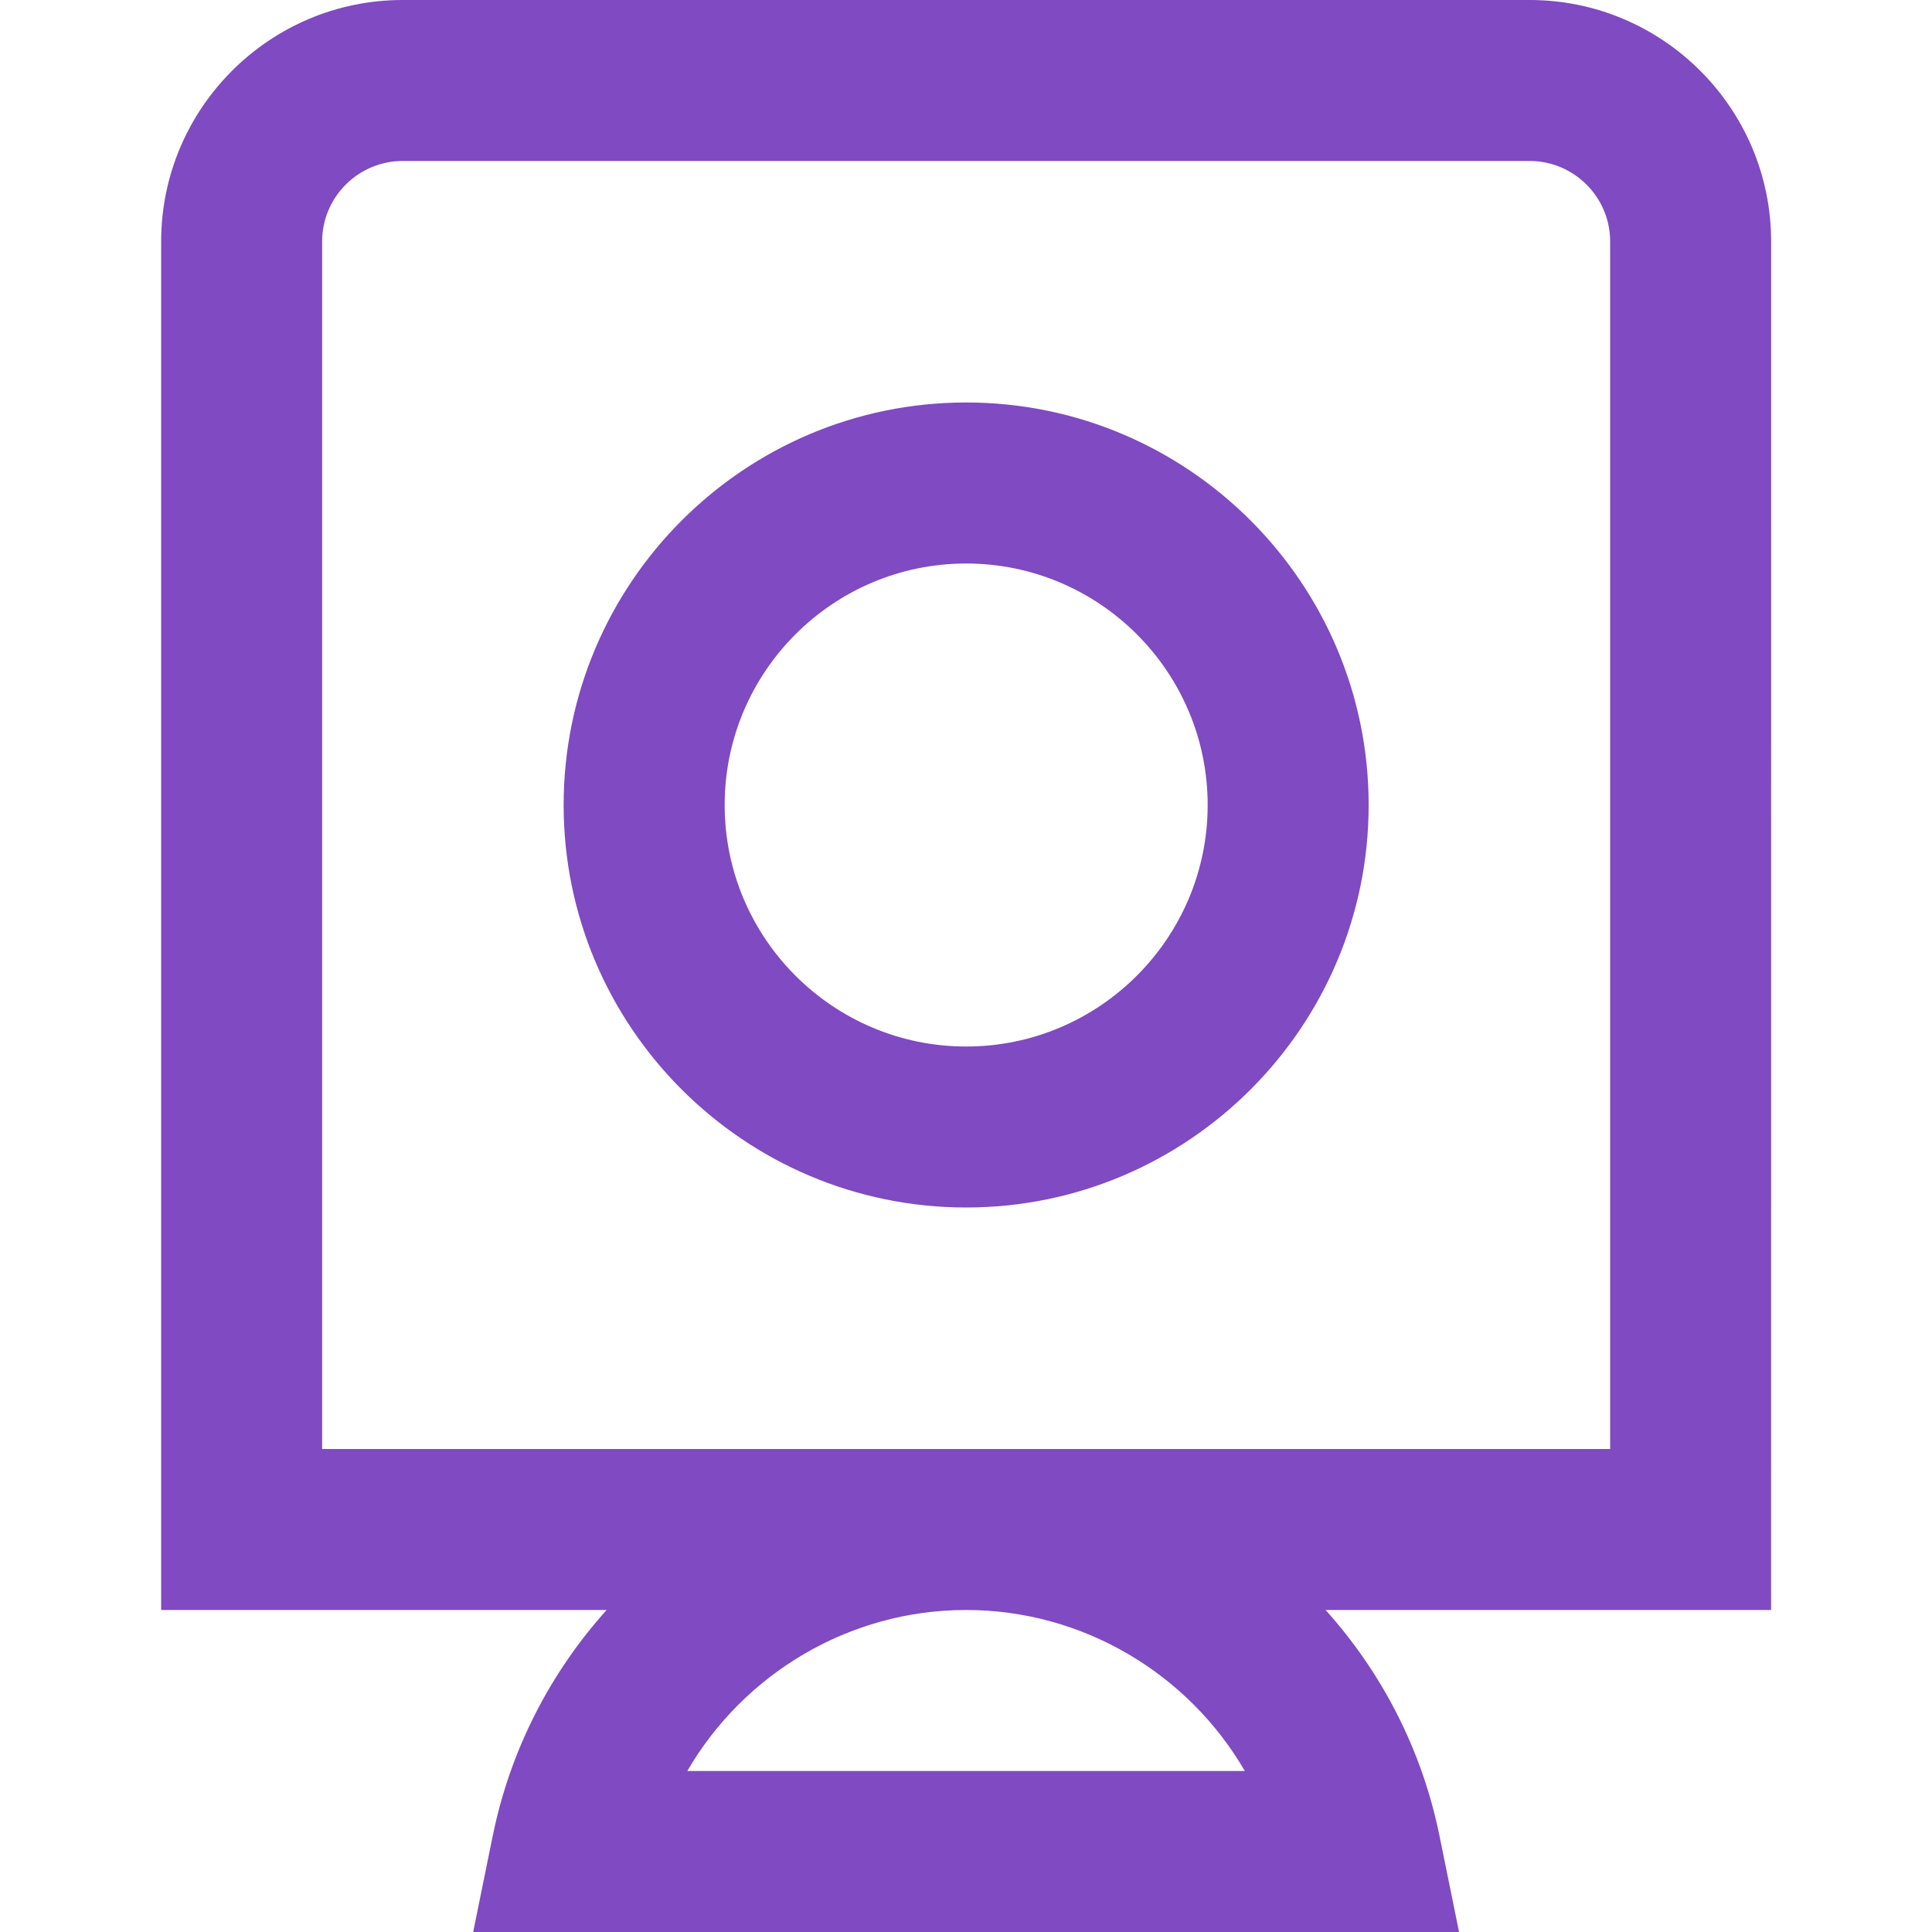 <svg width="34" height="34" viewBox="0 0 34 34" fill="none" xmlns="http://www.w3.org/2000/svg">
<path d="M31.169 4.25C31.169 1.907 29.262 0 26.919 0L7.086 0C4.743 0 2.836 1.907 2.836 4.25L2.836 28.333H10.676C9.691 29.428 8.983 30.784 8.673 32.3L8.327 34H25.677L25.331 32.3C25.022 30.784 24.313 29.428 23.328 28.333H31.168L31.169 4.25ZM21.909 31.167L12.095 31.167C13.088 29.457 14.943 28.333 17.001 28.333C19.06 28.333 20.915 29.457 21.907 31.167H21.909ZM28.336 25.5L5.669 25.5L5.669 4.25C5.669 3.469 6.305 2.833 7.086 2.833L26.919 2.833C27.7 2.833 28.336 3.469 28.336 4.25L28.336 25.5ZM17.003 7.083C13.097 7.083 9.919 10.261 9.919 14.167C9.919 18.072 13.097 21.25 17.003 21.25C20.908 21.25 24.086 18.072 24.086 14.167C24.086 10.261 20.908 7.083 17.003 7.083ZM17.003 18.417C14.659 18.417 12.753 16.51 12.753 14.167C12.753 11.823 14.659 9.917 17.003 9.917C19.346 9.917 21.253 11.823 21.253 14.167C21.253 16.51 19.346 18.417 17.003 18.417Z" fill="#804AC2"/>
</svg>

